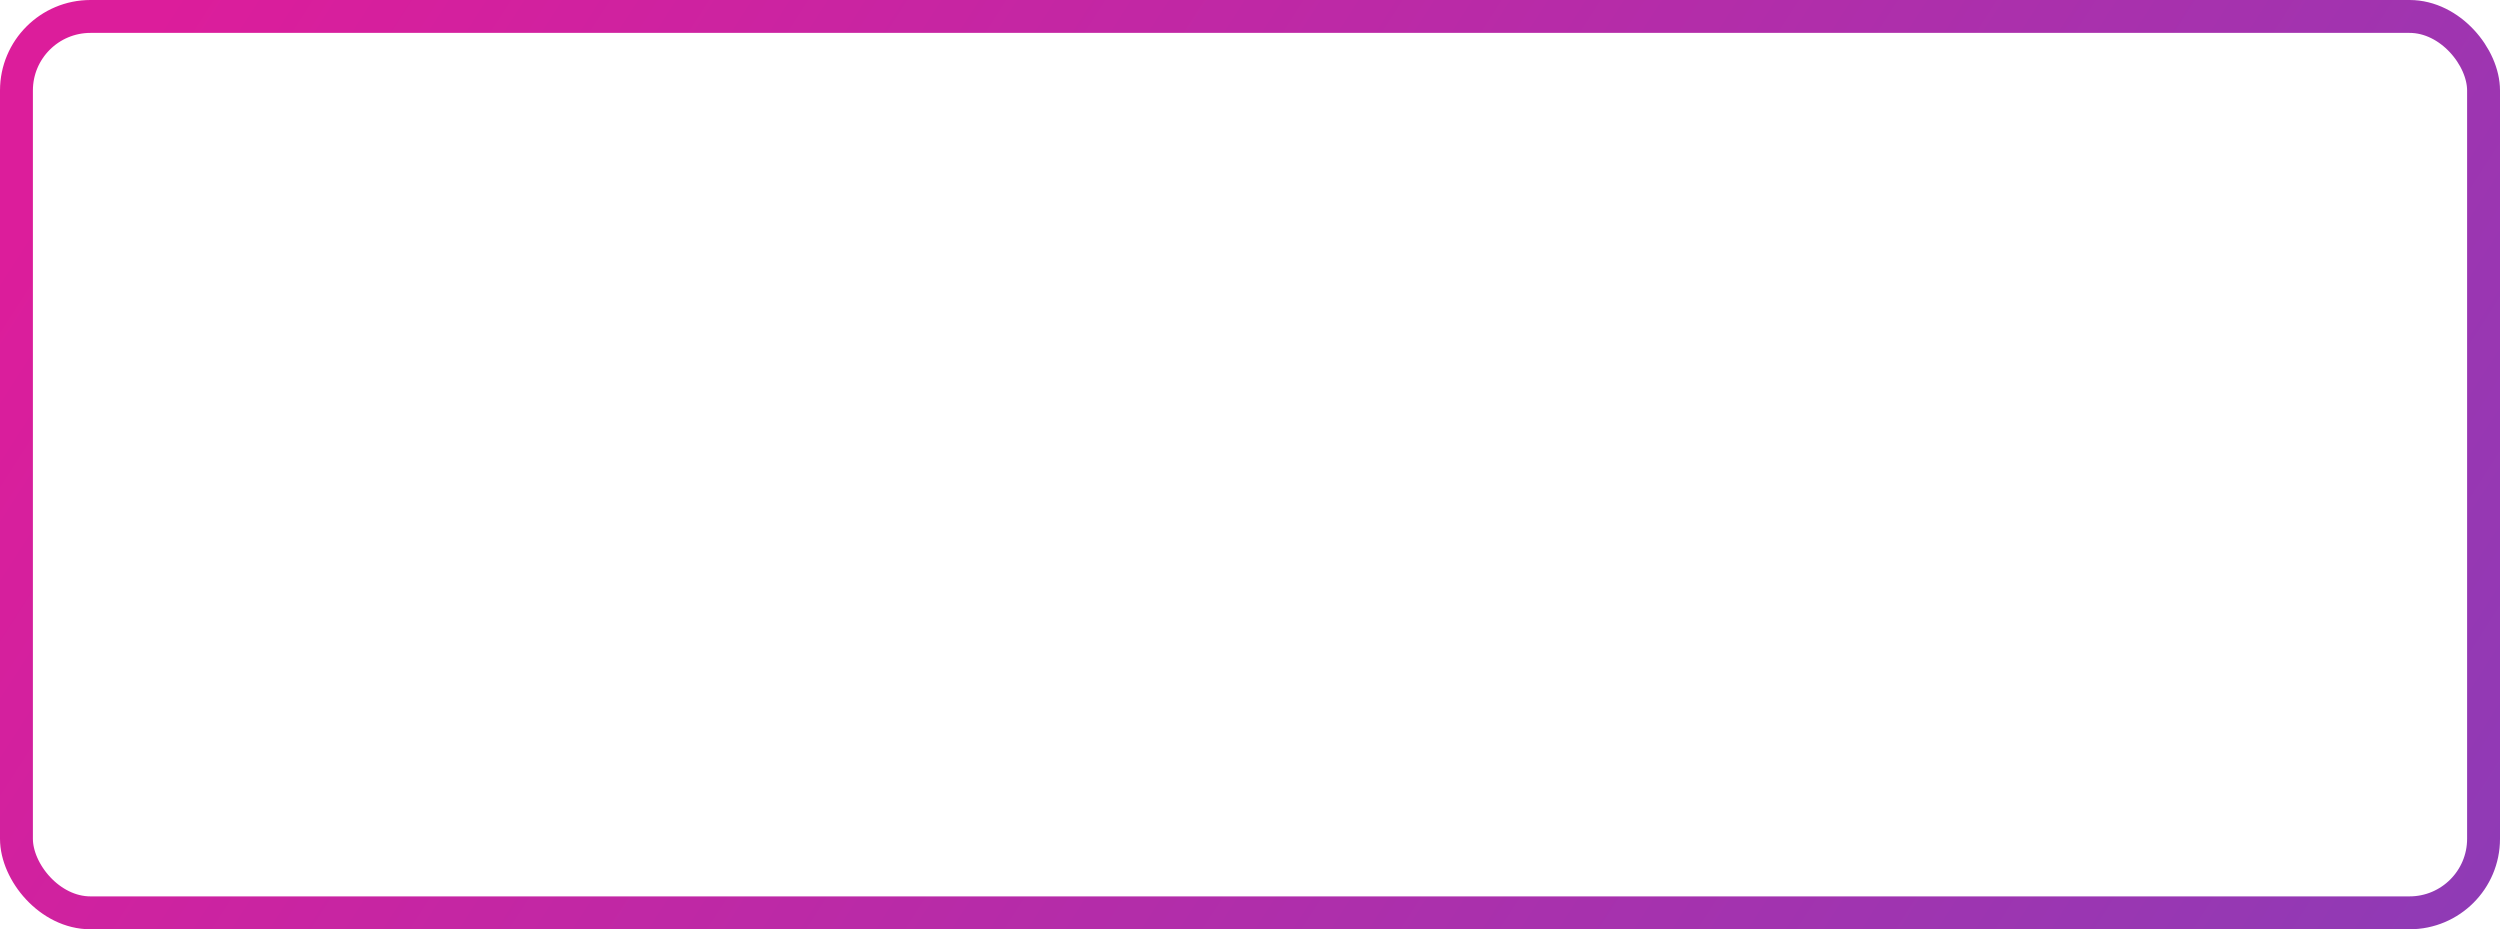 <?xml version="1.0" encoding="UTF-8"?> <svg xmlns="http://www.w3.org/2000/svg" width="304" height="113" viewBox="0 0 304 113" fill="none"> <rect x="2" y="2" width="300" height="109" rx="9" stroke="url(#paint0_linear_42_302)" stroke-width="4"></rect> <defs> <linearGradient id="paint0_linear_42_302" x1="-66.485" y1="-31.262" x2="314.541" y2="213.341" gradientUnits="userSpaceOnUse"> <stop offset="0.198" stop-color="#DC1D9B"></stop> <stop offset="0.892" stop-color="#8B3CB7"></stop> </linearGradient> </defs> </svg> 